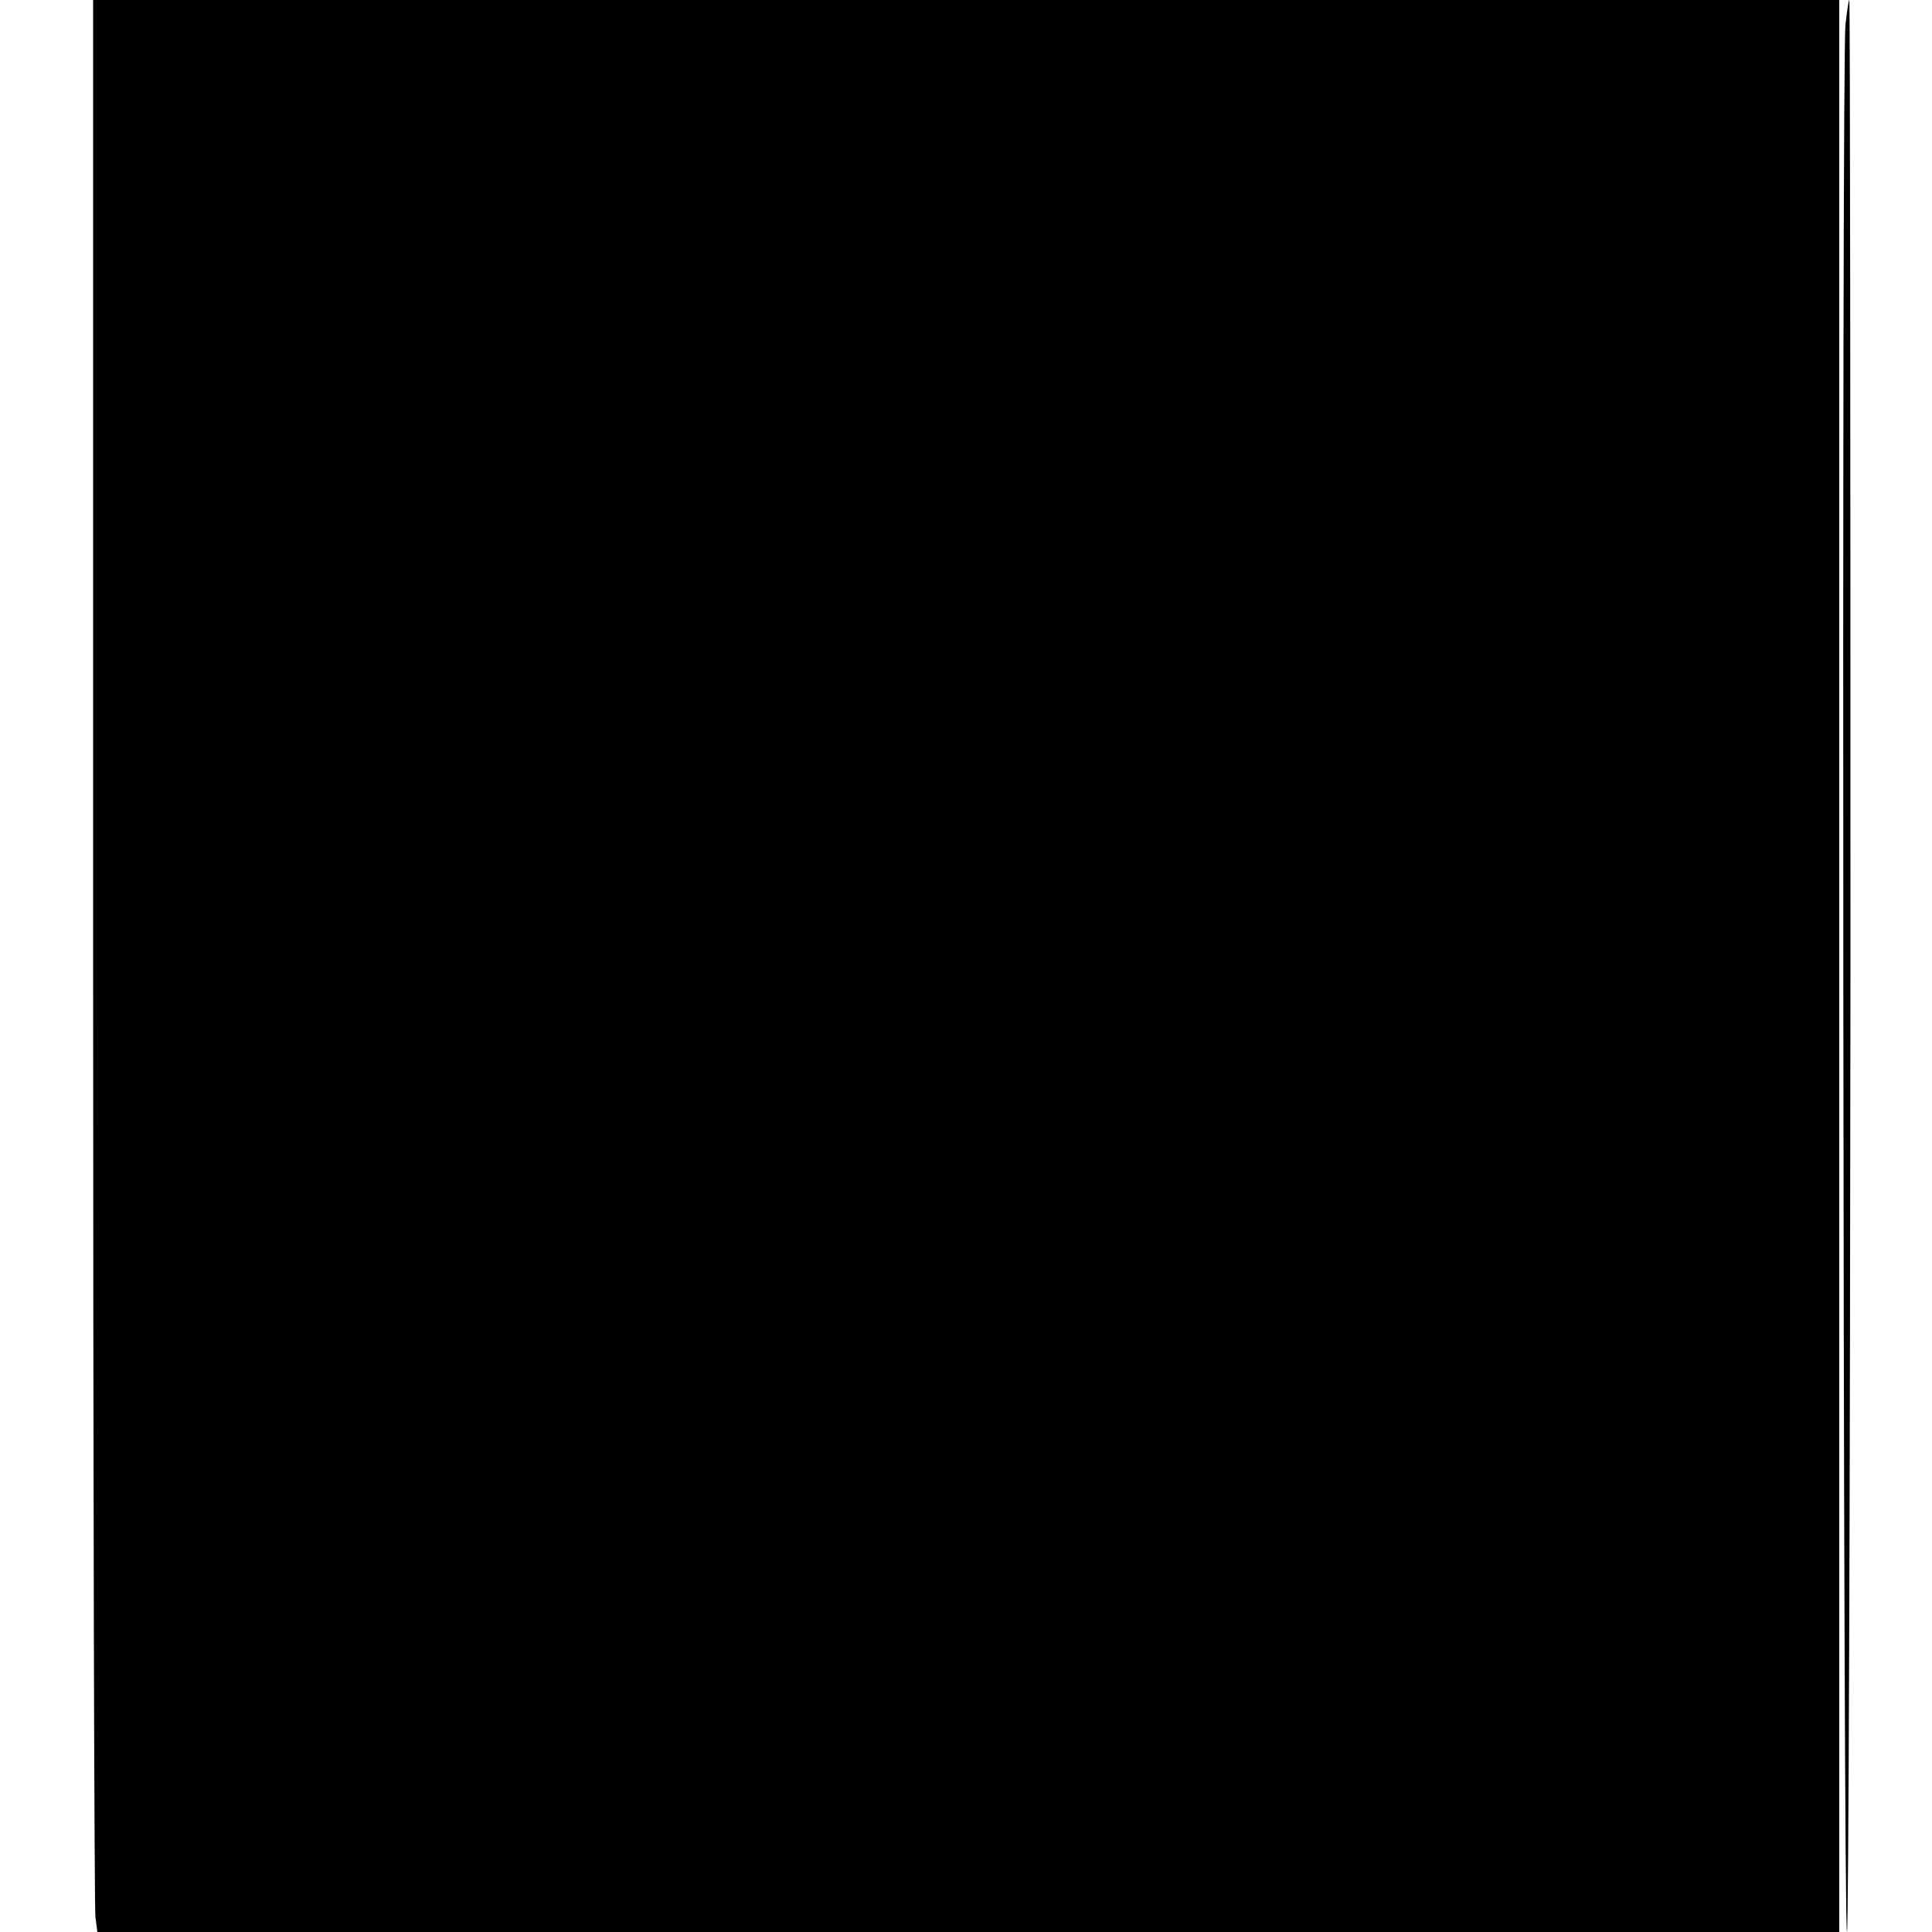 <?xml version="1.0" standalone="no"?>
<!DOCTYPE svg PUBLIC "-//W3C//DTD SVG 20010904//EN"
 "http://www.w3.org/TR/2001/REC-SVG-20010904/DTD/svg10.dtd">
<svg version="1.0" xmlns="http://www.w3.org/2000/svg"
 width="500pt" height="500pt" viewBox="0 0 500 500"
 preserveAspectRatio="xMidYMid meet">
<g transform="translate(0,500) scale(0.1,-0.1)"
fill="#000000" stroke="none">
<path d="M241 2538 c0 -1355 3 -2480 6 -2500 l5 -38 2254 0 2254 0 0 2500 0
2500 -2259 0 -2260 0 0 -2462z"/>
<path d="M4776 4936 c-10 -95 -6 -4936 4 -4936 4 0 8 1125 9 2500 0 1375 -1
2500 -3 2500 -2 0 -6 -29 -10 -64z"/>
</g>
</svg>
